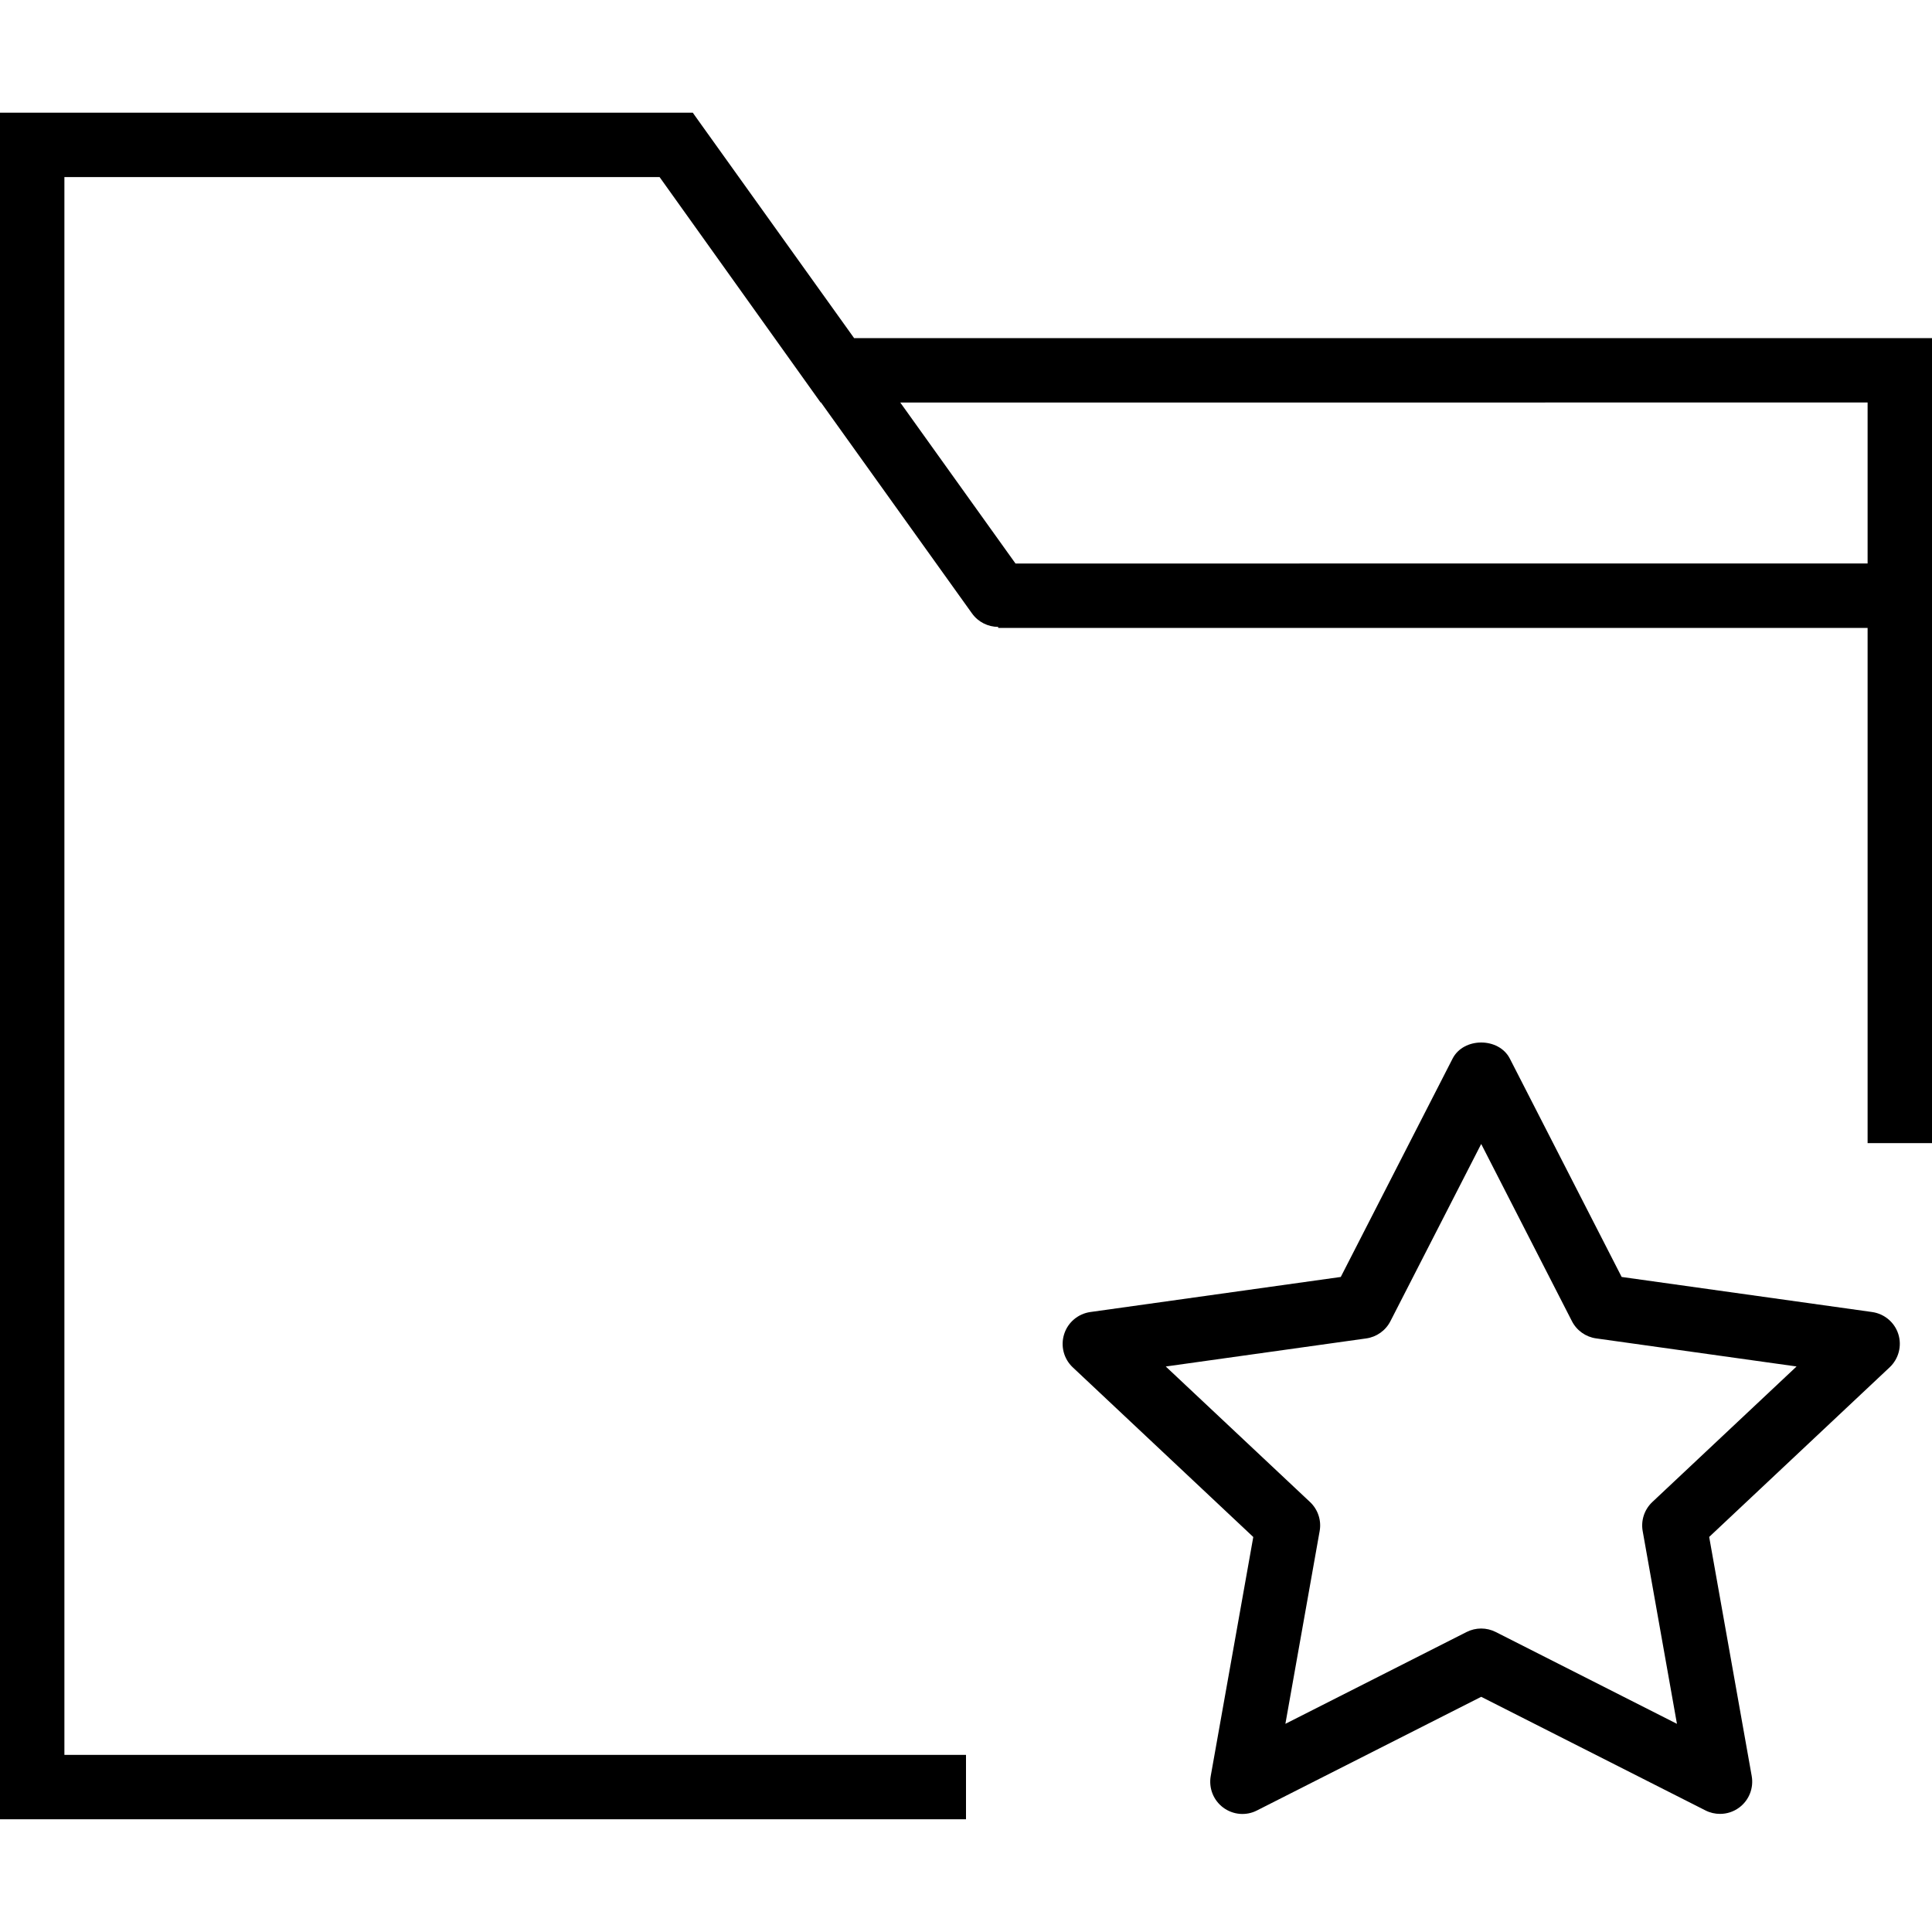 <?xml version="1.0" encoding="iso-8859-1"?>
<!-- Generator: Adobe Illustrator 18.0.0, SVG Export Plug-In . SVG Version: 6.00 Build 0)  -->
<!DOCTYPE svg PUBLIC "-//W3C//DTD SVG 1.1//EN" "http://www.w3.org/Graphics/SVG/1.1/DTD/svg11.dtd">
<svg version="1.1" id="Capa_1" xmlns="http://www.w3.org/2000/svg" xmlns:xlink="http://www.w3.org/1999/xlink" x="0px" y="0px"
	 viewBox="0 0 60 60" style="enable-background:new 0 0 60 60;" xml:space="preserve">
<g>
	<path d="M58.139,40.746l-7.777-1.089l-3.472-6.78c-0.342-0.668-1.438-0.668-1.779,0l-3.472,6.78l-7.777,1.089
		c-0.381,0.054-0.698,0.32-0.814,0.688s-0.012,0.768,0.269,1.031l5.605,5.268L37.6,55.158c-0.066,0.373,0.084,0.752,0.388,0.978
		c0.305,0.227,0.711,0.263,1.049,0.089L46,52.696l6.964,3.528c0.143,0.073,0.298,0.108,0.452,0.108c0.211,0,0.421-0.066,0.597-0.197
		c0.304-0.226,0.454-0.604,0.388-0.978l-1.321-7.426l5.605-5.268c0.28-0.264,0.385-0.664,0.269-1.031S58.52,40.8,58.139,40.746z
		 M51.315,46.646c-0.246,0.231-0.359,0.571-0.3,0.903l1.064,5.986l-5.628-2.852c-0.143-0.072-0.297-0.108-0.452-0.108
		s-0.31,0.036-0.452,0.108l-5.628,2.852l1.064-5.986c0.06-0.332-0.054-0.672-0.3-0.903l-4.479-4.208l6.225-0.872
		c0.322-0.045,0.603-0.244,0.751-0.534L46,35.527l2.818,5.504c0.148,0.29,0.429,0.489,0.751,0.534l6.225,0.872L51.315,46.646z"/>
	<path d="M26.525,10.5l-4.712-6.582l-0.001-0.001L21.515,3.5H0v53h30v-2H2v-49h18.485l5,7h0.012l4.69,6.551
		c0.195,0.272,0.502,0.417,0.813,0.418V19.5h27v16h2v-25H26.525z M31.537,17.5l-3.579-5H58v5H31.537z"/>
</g>
<g>
</g>
<g>
</g>
<g>
</g>
<g>
</g>
<g>
</g>
<g>
</g>
<g>
</g>
<g>
</g>
<g>
</g>
<g>
</g>
<g>
</g>
<g>
</g>
<g>
</g>
<g>
</g>
<g>
</g>
</svg>
